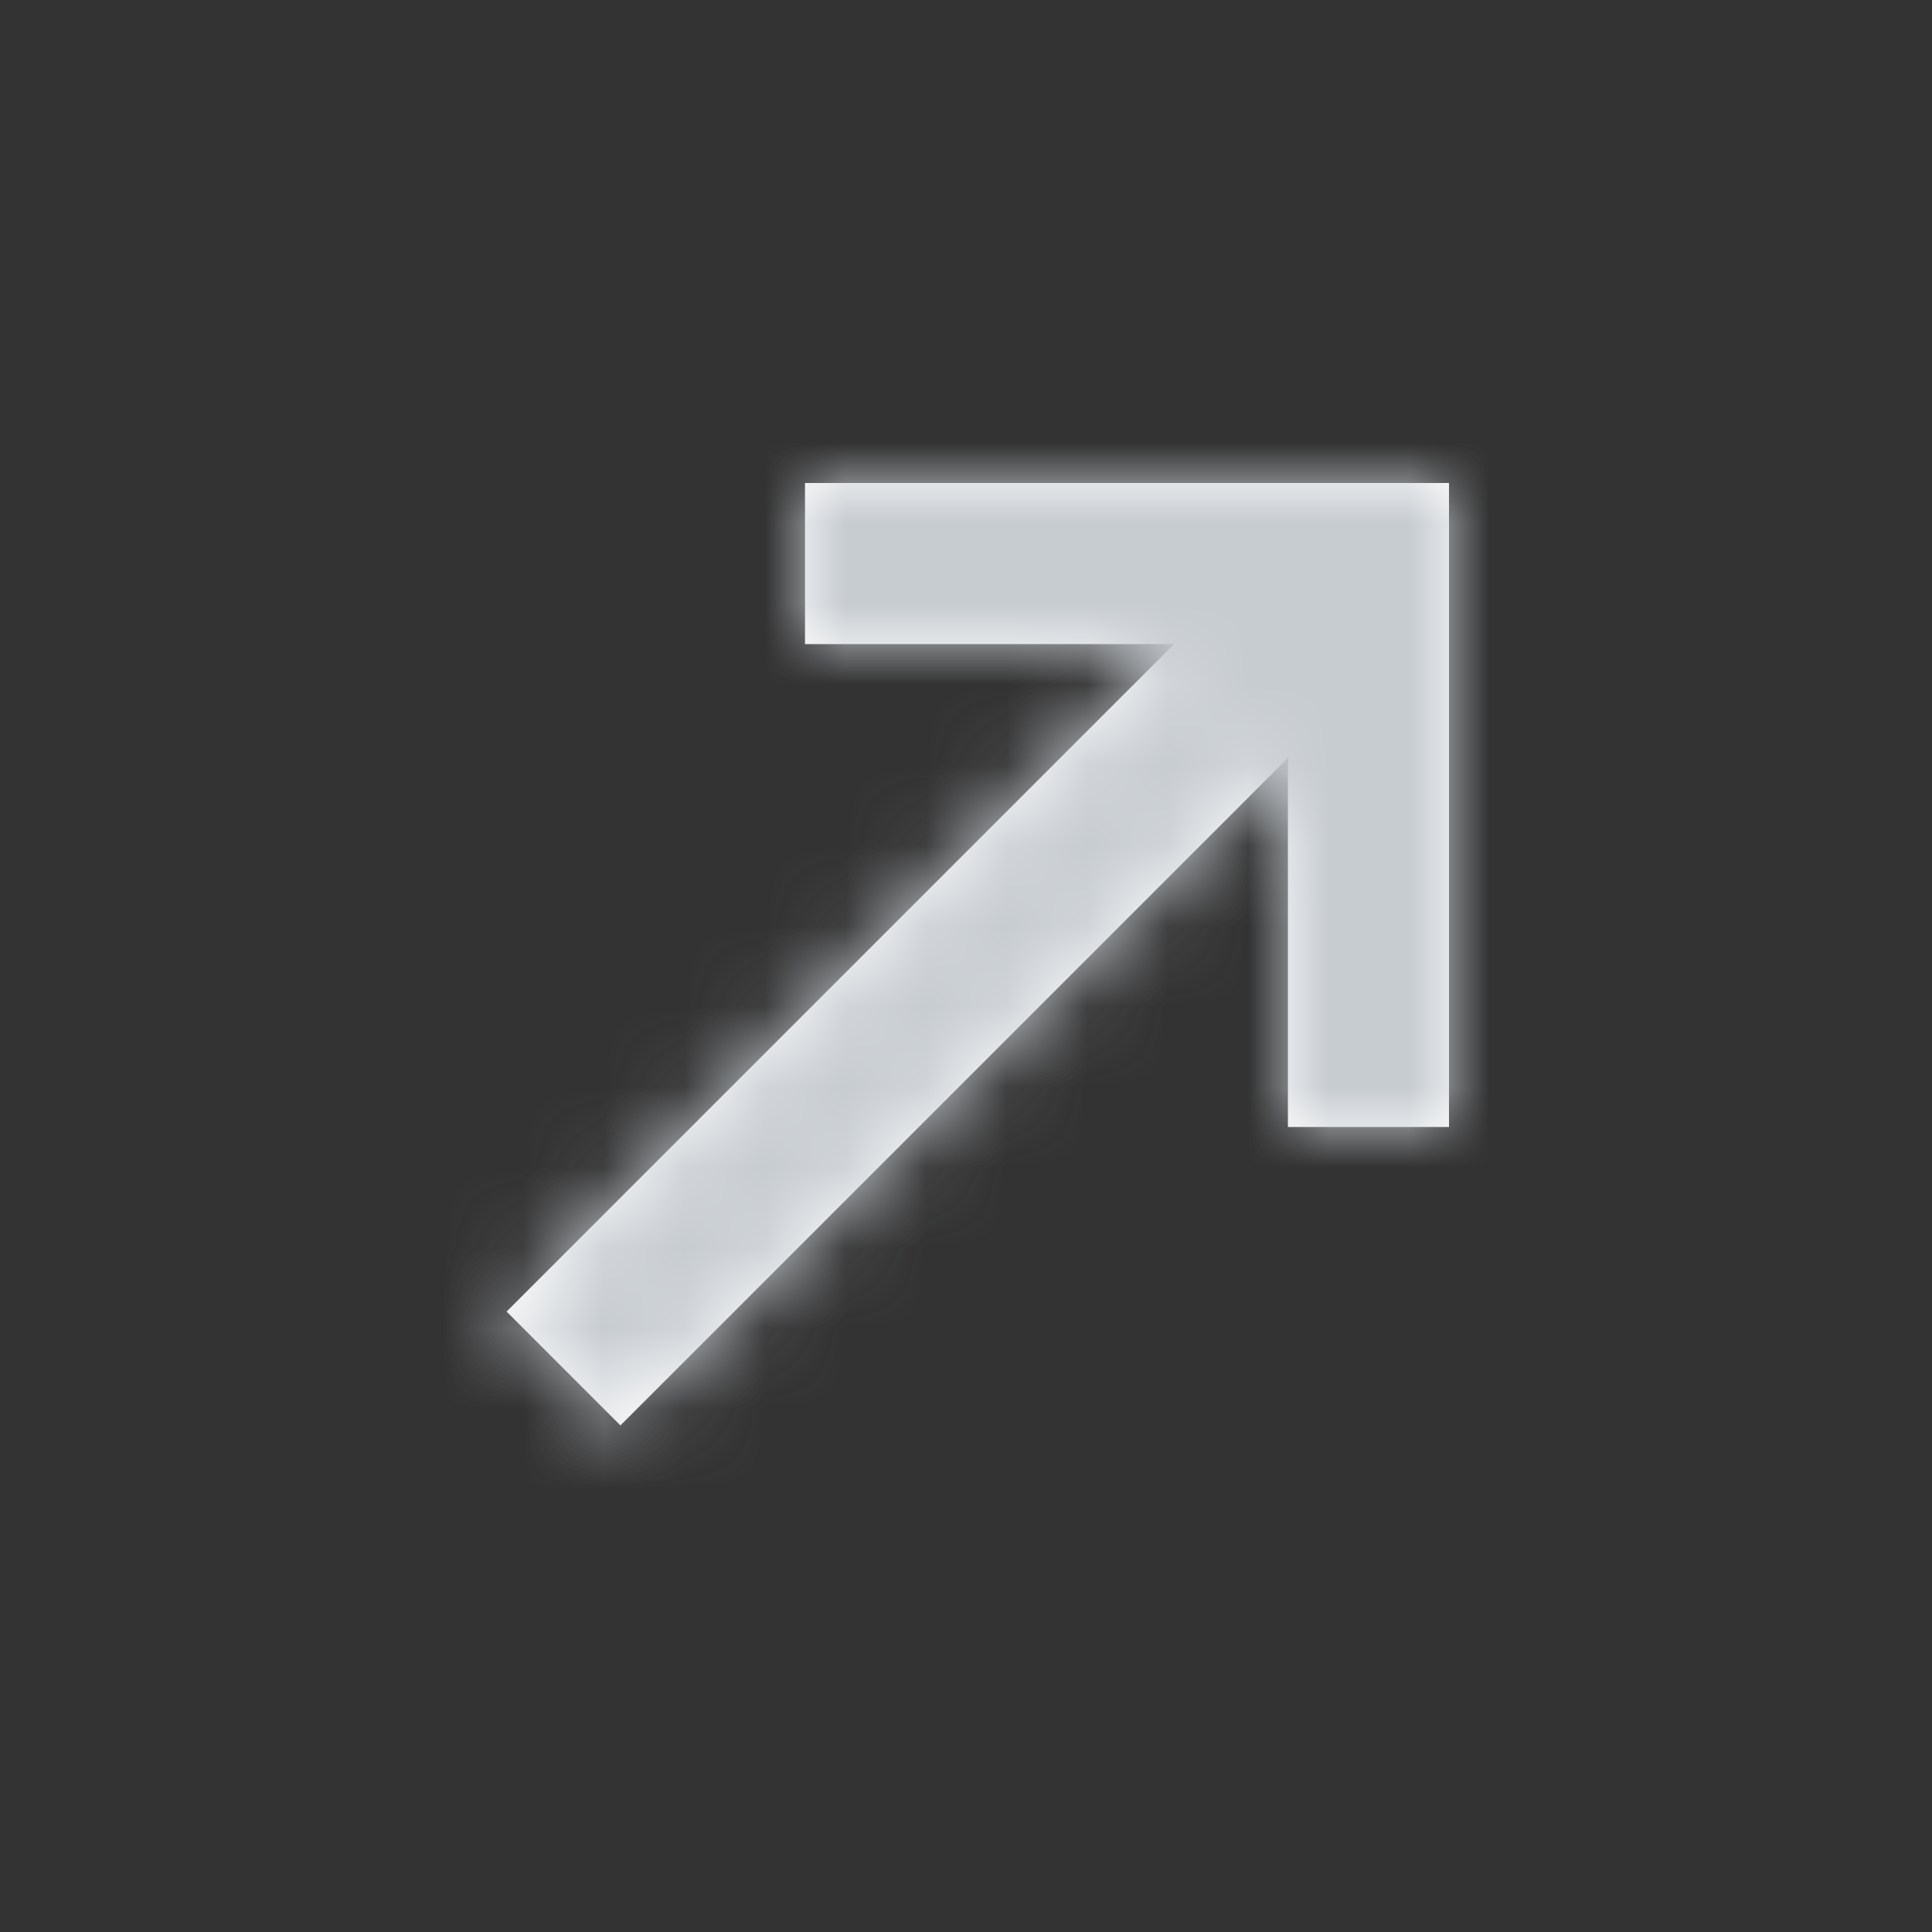 <svg xmlns="http://www.w3.org/2000/svg" xmlns:xlink="http://www.w3.org/1999/xlink" width="24" height="24" viewBox="0 0 24 24">
    <rect x="0" y="0" width="24" height="24" fill="#333333" stroke="none"/>
    <defs>
        <path id="prefix__a" d="M10 6L10 8.001 14.585 8.001 6.293 16.293 7.707 17.707 15.999 9.415 15.999 14 18 14 18 6z"/>
    </defs>
    <g fill="none" fill-rule="evenodd">
        <path d="M0 0H24V24H0z"/>
        <mask id="prefix__b" fill="#fff">
            <use xlink:href="#prefix__a"/>
        </mask>
        <use fill="#FFF" xlink:href="#prefix__a"/>
        <g fill="#C7CCD1" mask="url(#prefix__b)">
            <rect width="24" height="24" rx="4"/>
        </g>
    </g>
</svg>
